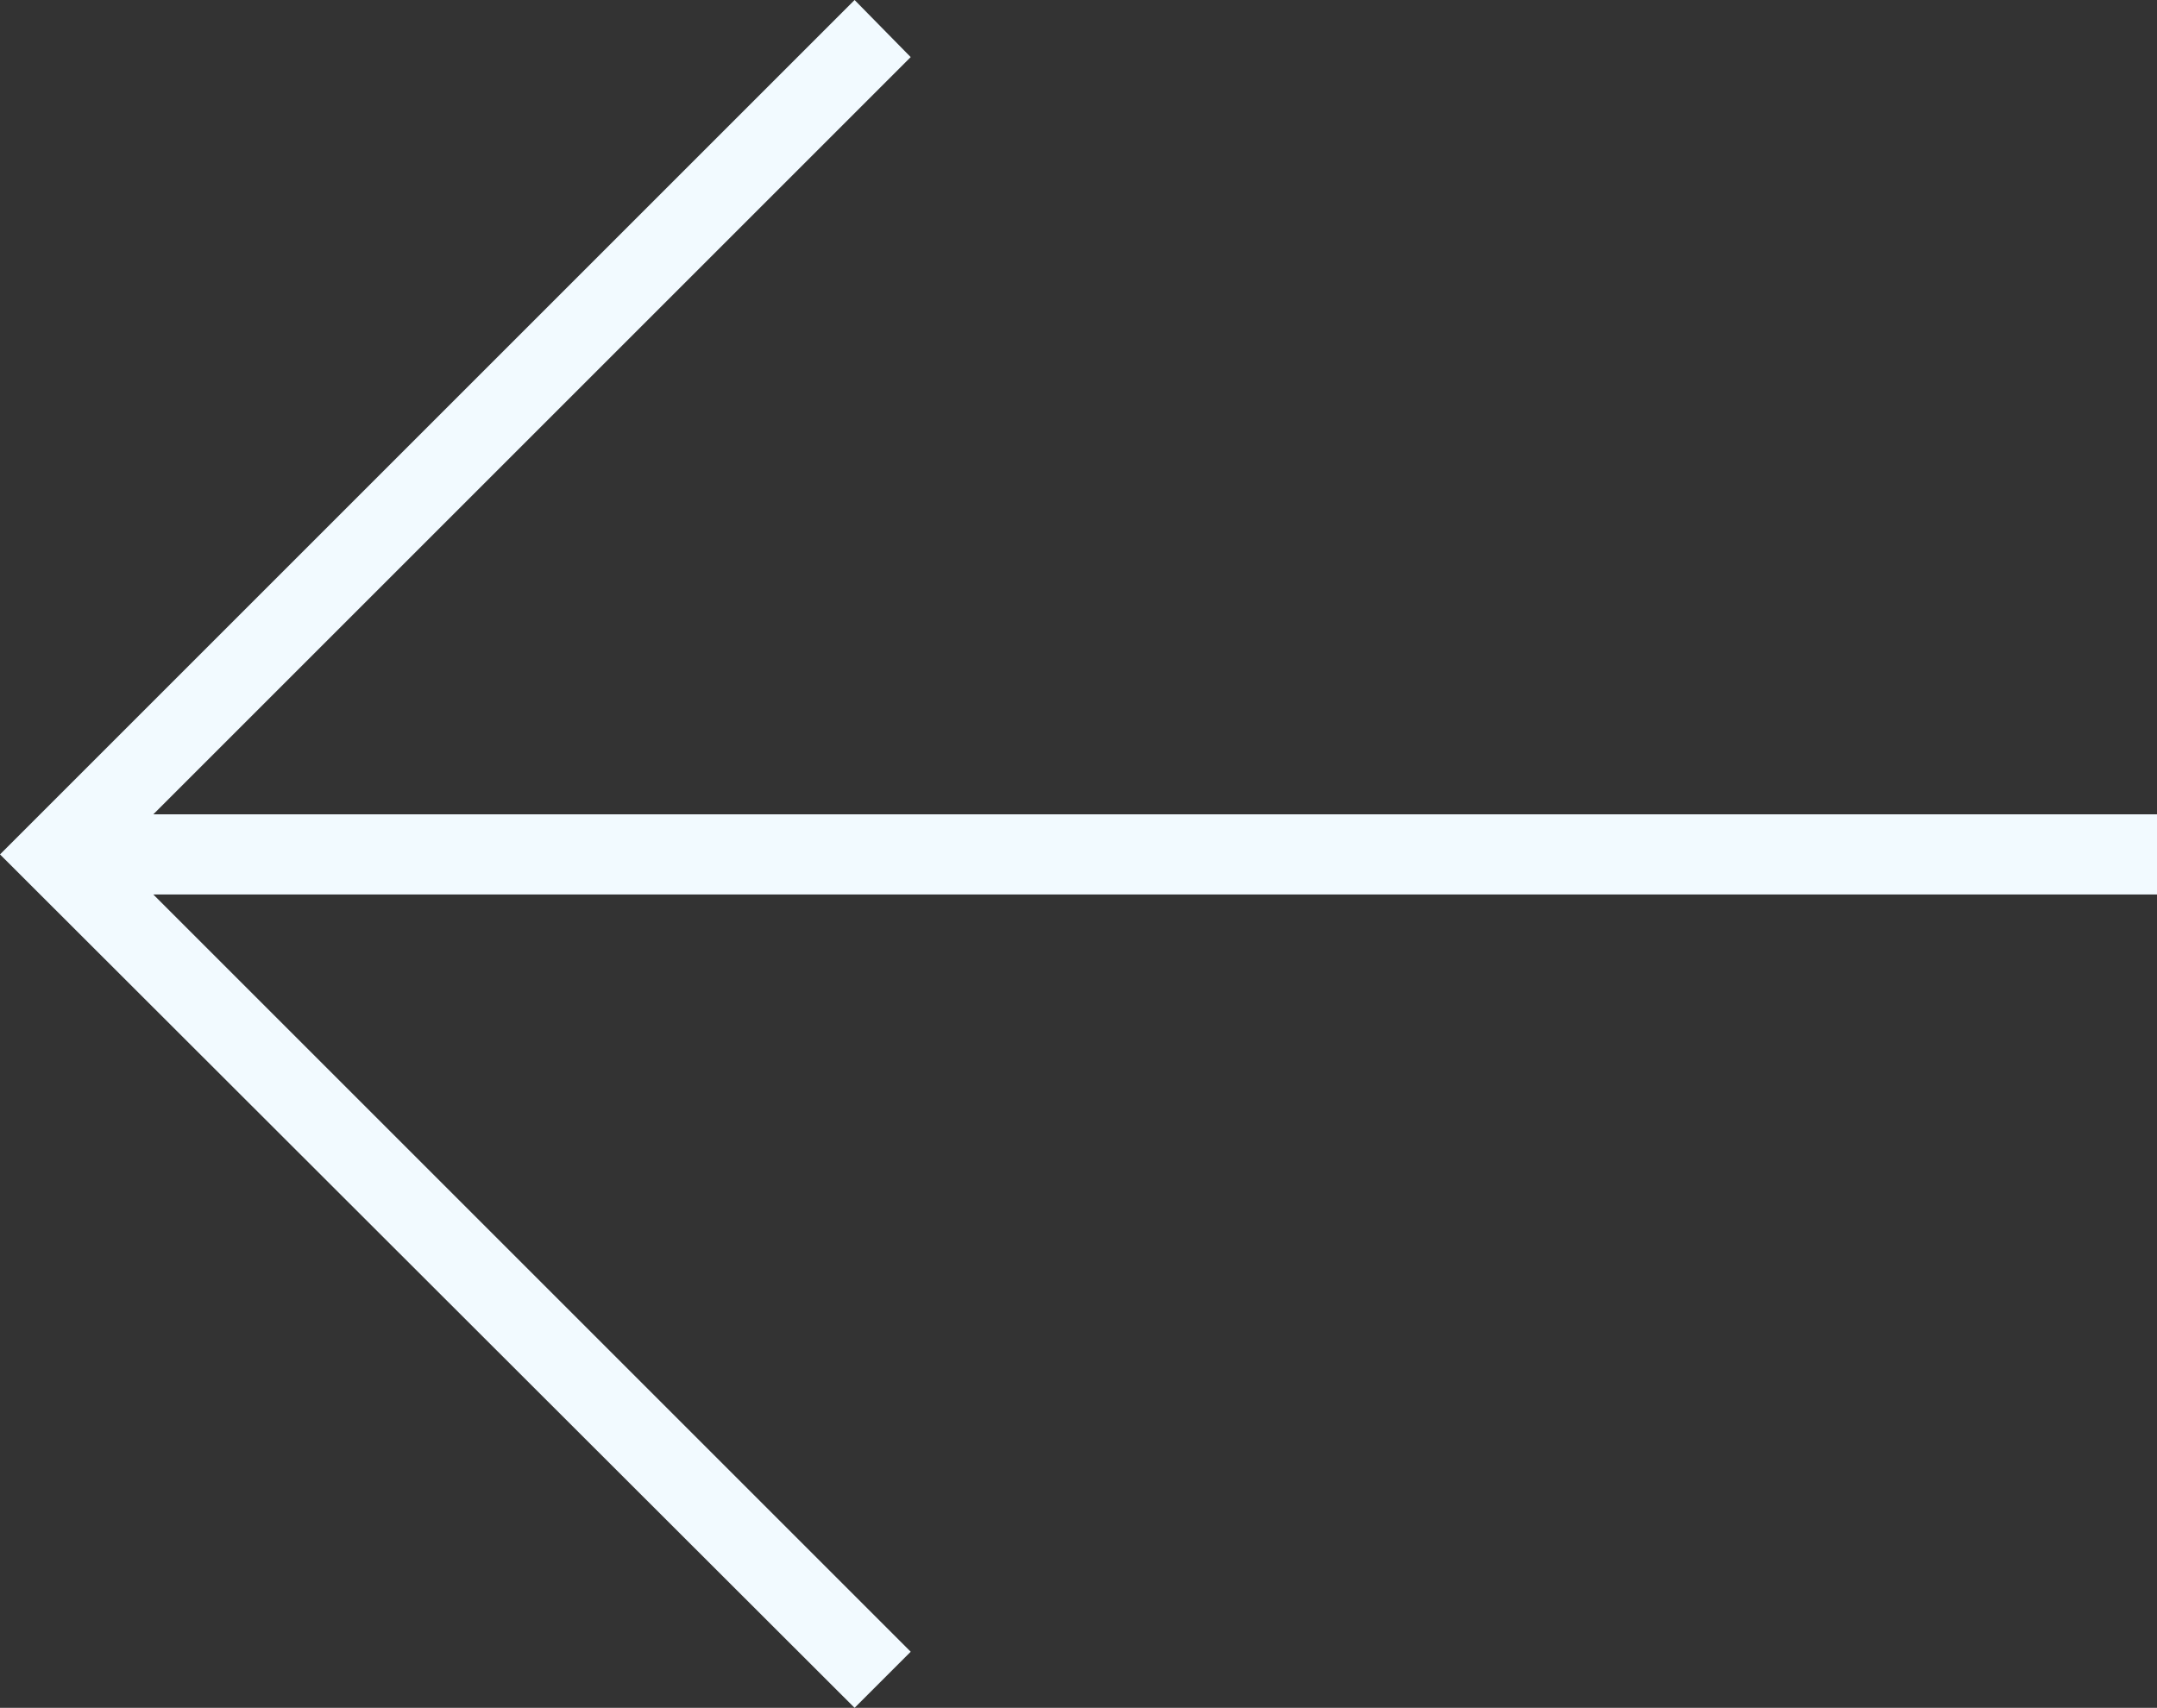 <?xml version="1.0" encoding="UTF-8" standalone="no"?><!-- Generator: Adobe Illustrator 23.0.1, SVG Export Plug-In . SVG Version: 6.00 Build 0)  --><svg xmlns="http://www.w3.org/2000/svg" enable-background="new 0 0 215.3 170.5" fill="#f2faff" id="Layer_1" version="1.1" viewBox="0 0 215.3 170.5" x="0px" xml:space="preserve" y="0px">
<rect x="0" y="0" width="215.3" height="170.5" fill="#333333" stroke="none"/>
<g id="change1_1"><polygon fill="inherit" points="85.3 0 0 85.3 85.3 170.5 90.9 164.9 15.3 89.3 215.3 89.3 215.3 81.3 15.3 81.3 90.9 5.7"/></g>
</svg>